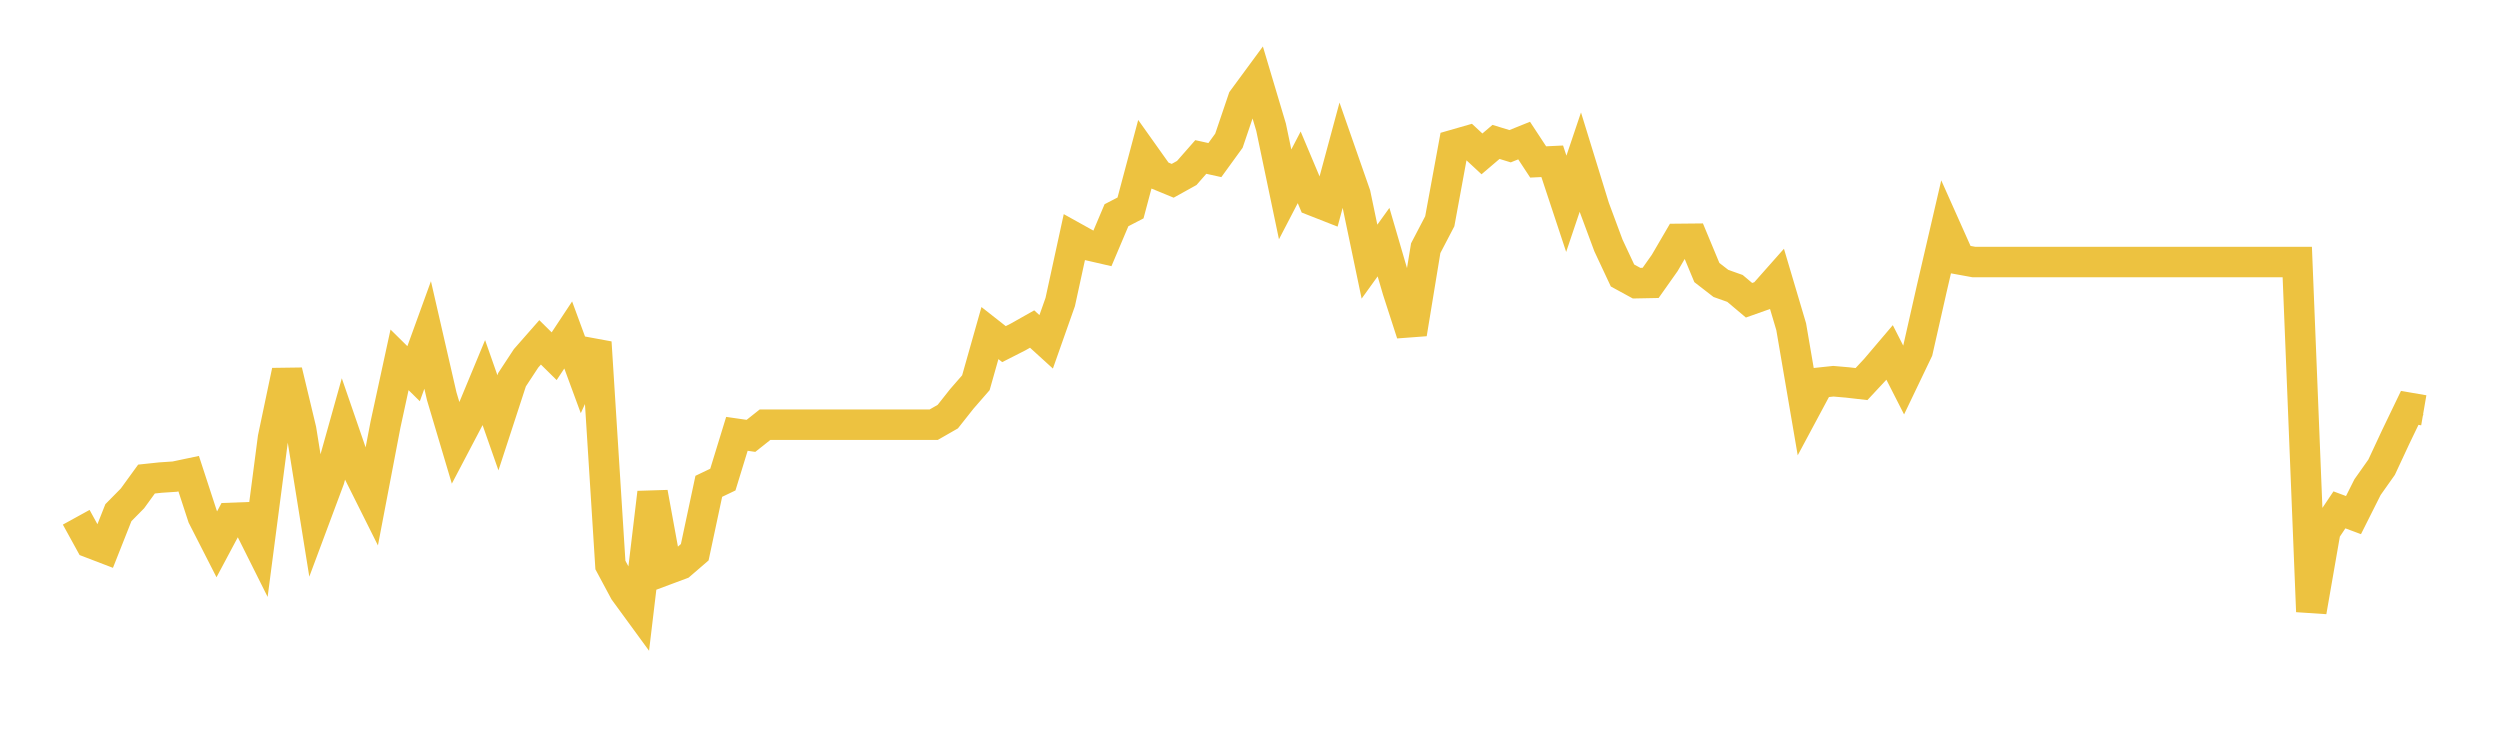 <svg width="164" height="48" xmlns="http://www.w3.org/2000/svg" xmlns:xlink="http://www.w3.org/1999/xlink"><path fill="none" stroke="rgb(237,194,64)" stroke-width="2" d="M5,33.932L5.922,35.609L6.844,35.962L7.766,33.632L8.689,32.696L9.611,31.426L10.533,31.328L11.455,31.267L12.377,31.073L13.299,33.897L14.222,35.706L15.144,33.976L16.066,33.941L16.988,35.785L17.91,28.725L18.832,24.339L19.754,28.187L20.677,33.932L21.599,31.461L22.521,28.169L23.443,30.843L24.365,32.688L25.287,27.86L26.21,23.606L27.132,24.515L28.054,21.974L28.976,25.989L29.898,29.087L30.82,27.331L31.743,25.107L32.665,27.737L33.587,24.912L34.509,23.509L35.431,22.459L36.353,23.368L37.275,21.974L38.198,24.48L39.12,22.459L40.042,37.065L40.964,38.786L41.886,40.048L42.808,32.317L43.731,37.365L44.653,37.021L45.575,36.227L46.497,31.902L47.419,31.461L48.341,28.46L49.263,28.593L50.186,27.86L51.108,27.86L52.03,27.86L52.952,27.86L53.874,27.86L54.796,27.86L55.719,27.86L56.641,27.86L57.563,27.86L58.485,27.86L59.407,27.86L60.329,27.86L61.251,27.86L62.174,27.331L63.096,26.166L64.018,25.107L64.94,21.85L65.862,22.574L66.784,22.106L67.707,21.585L68.629,22.424L69.551,19.811L70.473,15.575L71.395,16.087L72.317,16.299L73.24,14.119L74.162,13.642L75.084,10.183L76.006,11.48L76.928,11.86L77.85,11.348L78.772,10.298L79.695,10.501L80.617,9.23L81.539,6.511L82.461,5.258L83.383,8.347L84.305,12.751L85.228,10.977L86.15,13.166L87.072,13.528L87.994,10.112L88.916,12.751L89.838,17.164L90.76,15.884L91.683,19.044L92.605,21.894L93.527,16.281L94.449,14.516L95.371,9.503L96.293,9.238L97.216,10.095L98.138,9.309L99.06,9.592L99.982,9.221L100.904,10.624L101.826,10.58L102.749,13.369L103.671,10.633L104.593,13.625L105.515,16.105L106.437,18.073L107.359,18.576L108.281,18.558L109.204,17.252L110.126,15.672L111.048,15.663L111.97,17.879L112.892,18.593L113.814,18.92L114.737,19.697L115.659,19.37L116.581,18.329L117.503,21.435L118.425,26.828L119.347,25.107L120.269,25.009L121.192,25.089L122.114,25.195L123.036,24.206L123.958,23.121L124.88,24.93L125.802,23.006L126.725,18.929L127.647,14.957L128.569,17.022L129.491,17.19L130.413,17.19L131.335,17.19L132.257,17.19L133.18,17.19L134.102,17.19L135.024,17.19L135.946,17.19L136.868,17.19L137.79,17.19L138.713,17.19L139.635,17.19L140.557,17.19L141.479,17.19L142.401,17.19L143.323,17.19L144.246,17.19L145.168,17.19L146.09,17.19L147.012,17.19L147.934,17.19L148.856,17.19L149.778,17.19L150.701,17.19L151.623,40.119L152.545,34.823L153.467,33.447L154.389,33.791L155.311,31.955L156.234,30.649L157.156,28.672L158.078,26.757L159,26.916"></path></svg>